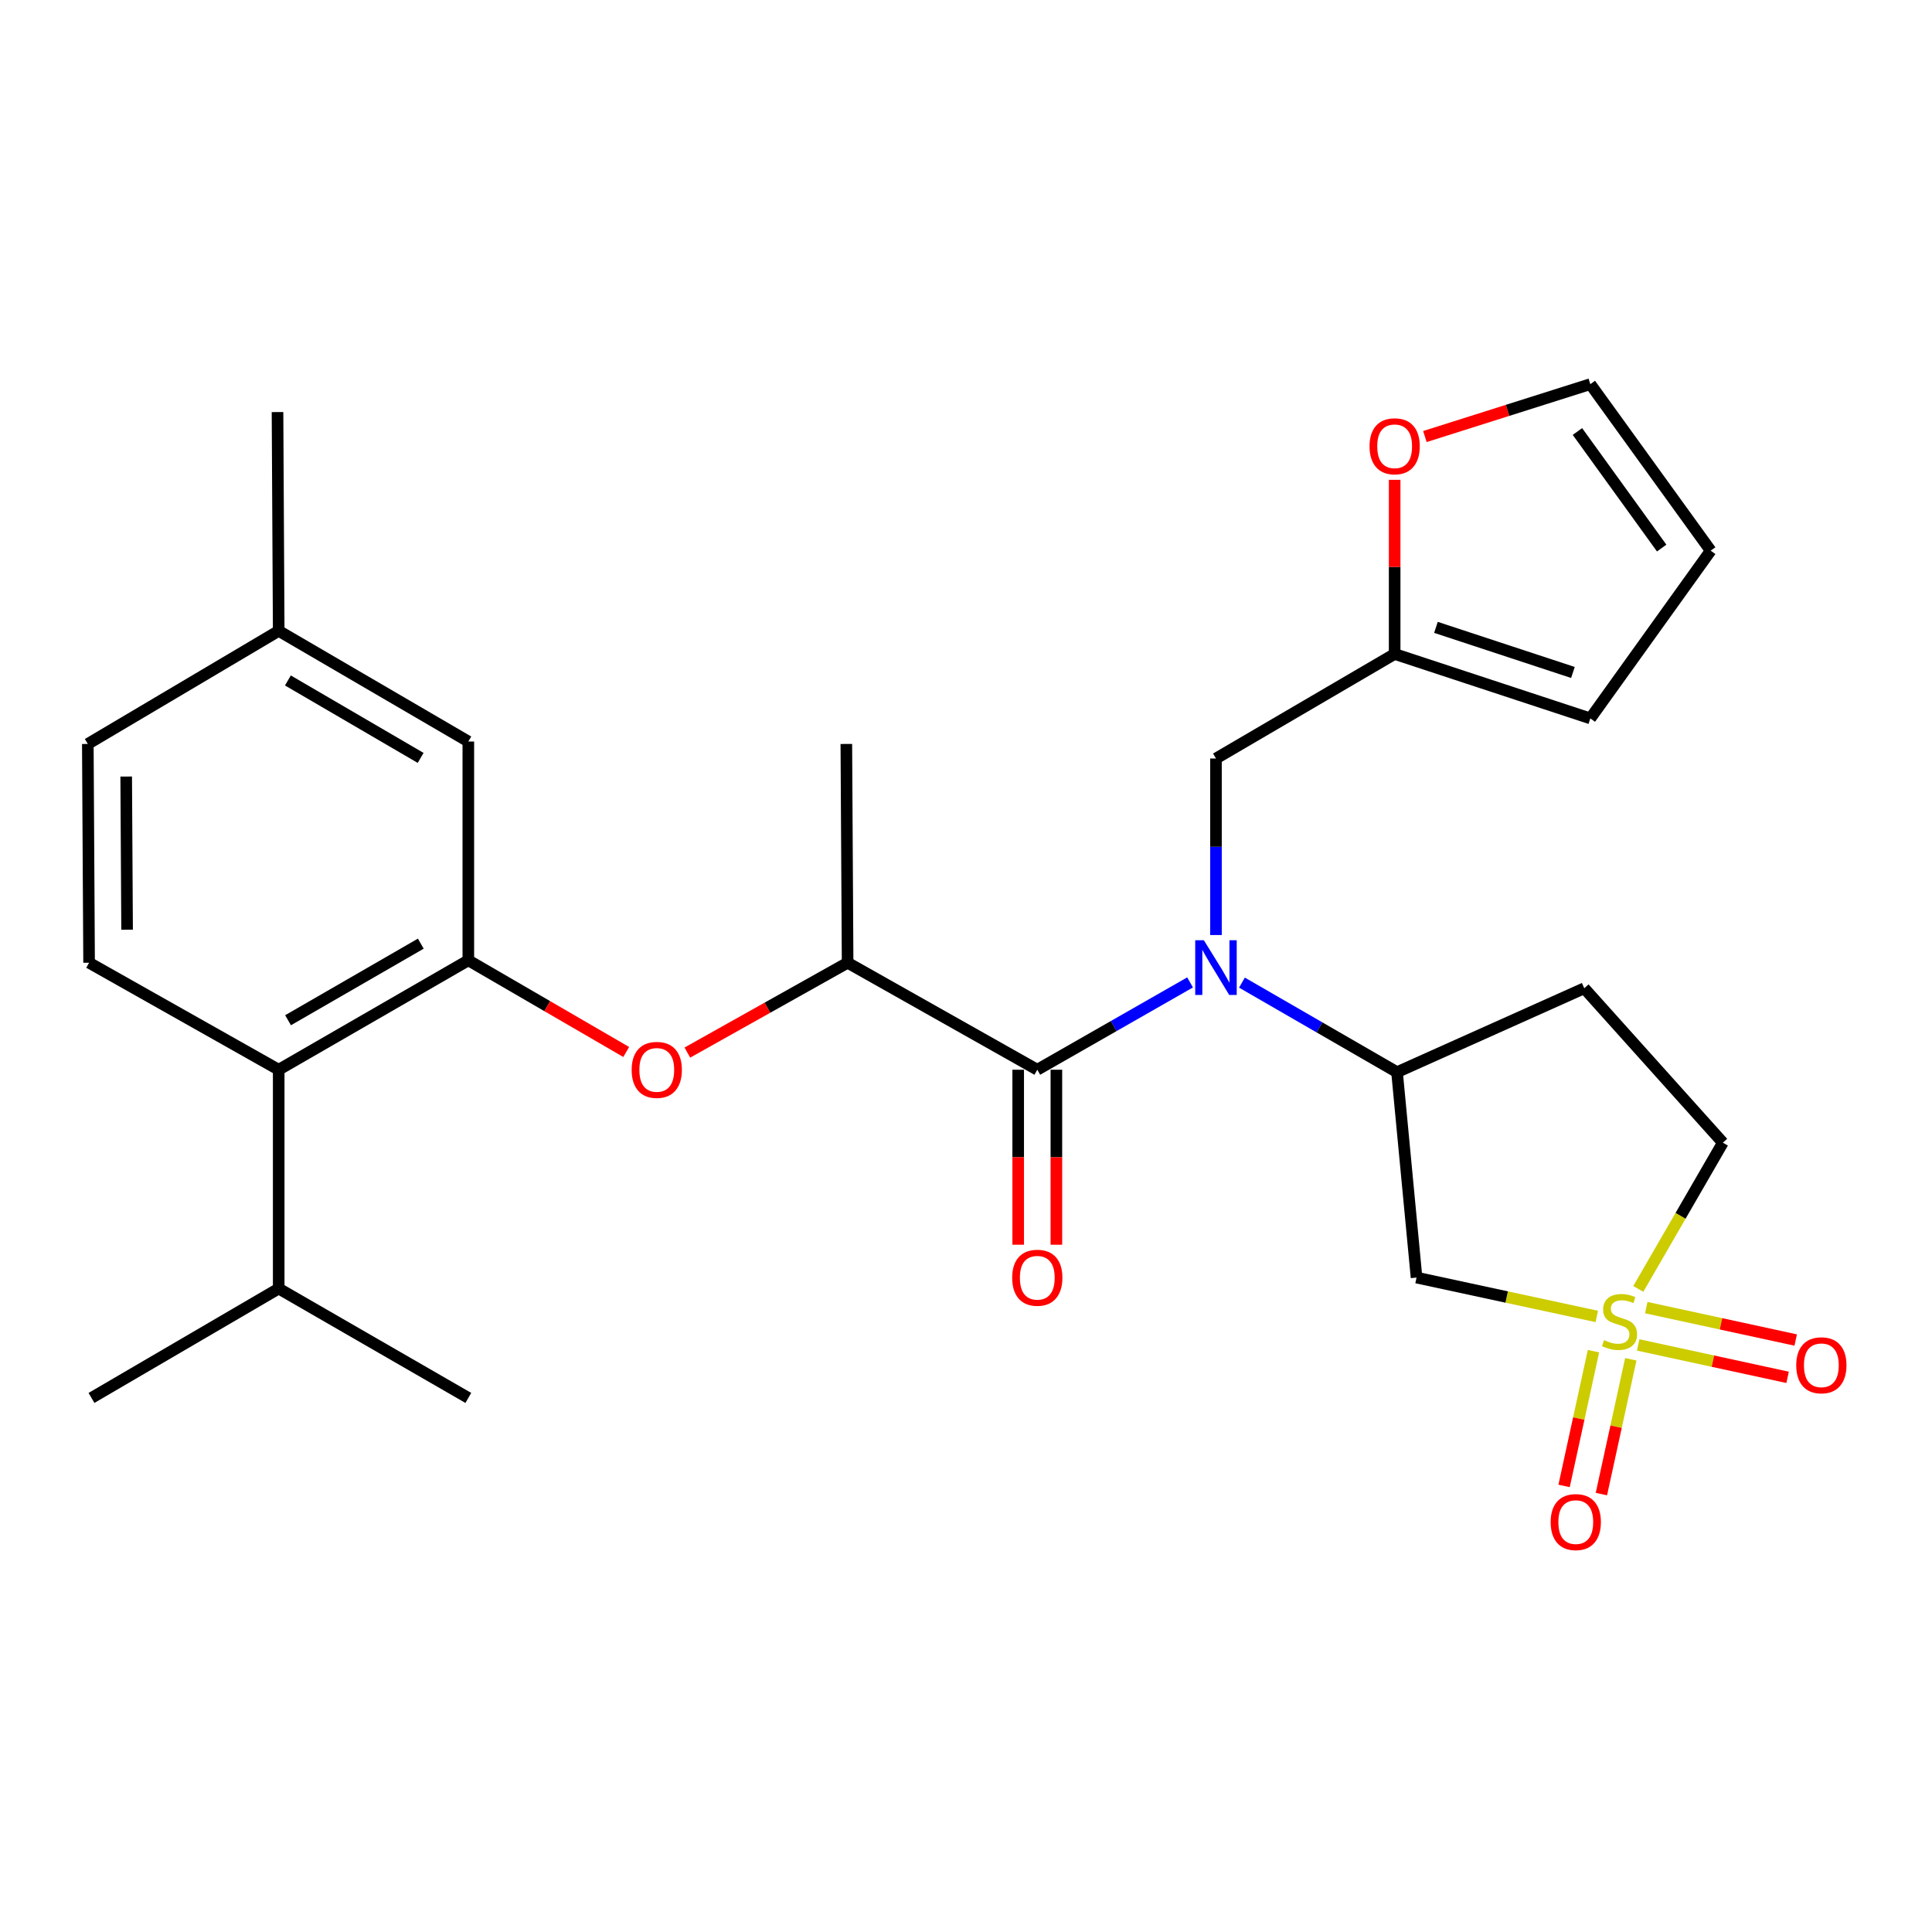 <?xml version='1.0' encoding='iso-8859-1'?>
<svg version='1.1' baseProfile='full'
              xmlns='http://www.w3.org/2000/svg'
                      xmlns:rdkit='http://www.rdkit.org/xml'
                      xmlns:xlink='http://www.w3.org/1999/xlink'
                  xml:space='preserve'
width='1000px' height='1000px' viewBox='0 0 1000 1000'>
<!-- END OF HEADER -->
<rect style='opacity:1.0;fill:#FFFFFF;stroke:none' width='1000' height='1000' x='0' y='0'> </rect>
<path class='bond-2' d='M 826.496,681.393 L 779.849,671.334' style='fill:none;fill-rule:evenodd;stroke:#CCCC00;stroke-width:6px;stroke-linecap:butt;stroke-linejoin:miter;stroke-opacity:1' />
<path class='bond-2' d='M 779.849,671.334 L 733.203,661.276' style='fill:none;fill-rule:evenodd;stroke:#000000;stroke-width:6px;stroke-linecap:butt;stroke-linejoin:miter;stroke-opacity:1' />
<path class='bond-10' d='M 824.781,699.361 L 817.174,734.238' style='fill:none;fill-rule:evenodd;stroke:#CCCC00;stroke-width:6px;stroke-linecap:butt;stroke-linejoin:miter;stroke-opacity:1' />
<path class='bond-10' d='M 817.174,734.238 L 809.567,769.116' style='fill:none;fill-rule:evenodd;stroke:#FF0000;stroke-width:6px;stroke-linecap:butt;stroke-linejoin:miter;stroke-opacity:1' />
<path class='bond-10' d='M 844.094,703.573 L 836.487,738.45' style='fill:none;fill-rule:evenodd;stroke:#CCCC00;stroke-width:6px;stroke-linecap:butt;stroke-linejoin:miter;stroke-opacity:1' />
<path class='bond-10' d='M 836.487,738.45 L 828.88,773.328' style='fill:none;fill-rule:evenodd;stroke:#FF0000;stroke-width:6px;stroke-linecap:butt;stroke-linejoin:miter;stroke-opacity:1' />
<path class='bond-11' d='M 847.92,696.138 L 886.592,704.524' style='fill:none;fill-rule:evenodd;stroke:#CCCC00;stroke-width:6px;stroke-linecap:butt;stroke-linejoin:miter;stroke-opacity:1' />
<path class='bond-11' d='M 886.592,704.524 L 925.263,712.911' style='fill:none;fill-rule:evenodd;stroke:#FF0000;stroke-width:6px;stroke-linecap:butt;stroke-linejoin:miter;stroke-opacity:1' />
<path class='bond-11' d='M 852.109,676.82 L 890.781,685.207' style='fill:none;fill-rule:evenodd;stroke:#CCCC00;stroke-width:6px;stroke-linecap:butt;stroke-linejoin:miter;stroke-opacity:1' />
<path class='bond-11' d='M 890.781,685.207 L 929.452,693.593' style='fill:none;fill-rule:evenodd;stroke:#FF0000;stroke-width:6px;stroke-linecap:butt;stroke-linejoin:miter;stroke-opacity:1' />
<path class='bond-14' d='M 847.974,667.139 L 869.864,629.292' style='fill:none;fill-rule:evenodd;stroke:#CCCC00;stroke-width:6px;stroke-linecap:butt;stroke-linejoin:miter;stroke-opacity:1' />
<path class='bond-14' d='M 869.864,629.292 L 891.753,591.444' style='fill:none;fill-rule:evenodd;stroke:#000000;stroke-width:6px;stroke-linecap:butt;stroke-linejoin:miter;stroke-opacity:1' />
<path class='bond-0' d='M 642.829,508.6 L 682.964,531.777' style='fill:none;fill-rule:evenodd;stroke:#0000FF;stroke-width:6px;stroke-linecap:butt;stroke-linejoin:miter;stroke-opacity:1' />
<path class='bond-0' d='M 682.964,531.777 L 723.1,554.953' style='fill:none;fill-rule:evenodd;stroke:#000000;stroke-width:6px;stroke-linecap:butt;stroke-linejoin:miter;stroke-opacity:1' />
<path class='bond-1' d='M 615.981,508.496 L 576.439,531.093' style='fill:none;fill-rule:evenodd;stroke:#0000FF;stroke-width:6px;stroke-linecap:butt;stroke-linejoin:miter;stroke-opacity:1' />
<path class='bond-1' d='M 576.439,531.093 L 536.898,553.69' style='fill:none;fill-rule:evenodd;stroke:#000000;stroke-width:6px;stroke-linecap:butt;stroke-linejoin:miter;stroke-opacity:1' />
<path class='bond-9' d='M 629.384,483.97 L 629.384,438.287' style='fill:none;fill-rule:evenodd;stroke:#0000FF;stroke-width:6px;stroke-linecap:butt;stroke-linejoin:miter;stroke-opacity:1' />
<path class='bond-9' d='M 629.384,438.287 L 629.384,392.603' style='fill:none;fill-rule:evenodd;stroke:#000000;stroke-width:6px;stroke-linecap:butt;stroke-linejoin:miter;stroke-opacity:1' />
<path class='bond-7' d='M 536.898,553.69 L 438.723,498.311' style='fill:none;fill-rule:evenodd;stroke:#000000;stroke-width:6px;stroke-linecap:butt;stroke-linejoin:miter;stroke-opacity:1' />
<path class='bond-16' d='M 527.014,553.69 L 527.014,598.978' style='fill:none;fill-rule:evenodd;stroke:#000000;stroke-width:6px;stroke-linecap:butt;stroke-linejoin:miter;stroke-opacity:1' />
<path class='bond-16' d='M 527.014,598.978 L 527.014,644.266' style='fill:none;fill-rule:evenodd;stroke:#FF0000;stroke-width:6px;stroke-linecap:butt;stroke-linejoin:miter;stroke-opacity:1' />
<path class='bond-16' d='M 546.781,553.69 L 546.781,598.978' style='fill:none;fill-rule:evenodd;stroke:#000000;stroke-width:6px;stroke-linecap:butt;stroke-linejoin:miter;stroke-opacity:1' />
<path class='bond-16' d='M 546.781,598.978 L 546.781,644.266' style='fill:none;fill-rule:evenodd;stroke:#FF0000;stroke-width:6px;stroke-linecap:butt;stroke-linejoin:miter;stroke-opacity:1' />
<path class='bond-4' d='M 733.203,661.276 L 723.1,554.953' style='fill:none;fill-rule:evenodd;stroke:#000000;stroke-width:6px;stroke-linecap:butt;stroke-linejoin:miter;stroke-opacity:1' />
<path class='bond-3' d='M 242.407,497.059 L 283.266,520.782' style='fill:none;fill-rule:evenodd;stroke:#000000;stroke-width:6px;stroke-linecap:butt;stroke-linejoin:miter;stroke-opacity:1' />
<path class='bond-3' d='M 283.266,520.782 L 324.125,544.505' style='fill:none;fill-rule:evenodd;stroke:#FF0000;stroke-width:6px;stroke-linecap:butt;stroke-linejoin:miter;stroke-opacity:1' />
<path class='bond-6' d='M 242.407,497.059 L 144.255,553.69' style='fill:none;fill-rule:evenodd;stroke:#000000;stroke-width:6px;stroke-linecap:butt;stroke-linejoin:miter;stroke-opacity:1' />
<path class='bond-6' d='M 217.806,488.432 L 149.099,528.074' style='fill:none;fill-rule:evenodd;stroke:#000000;stroke-width:6px;stroke-linecap:butt;stroke-linejoin:miter;stroke-opacity:1' />
<path class='bond-17' d='M 242.407,497.059 L 242.407,383.807' style='fill:none;fill-rule:evenodd;stroke:#000000;stroke-width:6px;stroke-linecap:butt;stroke-linejoin:miter;stroke-opacity:1' />
<path class='bond-28' d='M 723.1,554.953 L 820.011,511.521' style='fill:none;fill-rule:evenodd;stroke:#000000;stroke-width:6px;stroke-linecap:butt;stroke-linejoin:miter;stroke-opacity:1' />
<path class='bond-5' d='M 355.776,544.815 L 397.25,521.563' style='fill:none;fill-rule:evenodd;stroke:#FF0000;stroke-width:6px;stroke-linecap:butt;stroke-linejoin:miter;stroke-opacity:1' />
<path class='bond-5' d='M 397.25,521.563 L 438.723,498.311' style='fill:none;fill-rule:evenodd;stroke:#000000;stroke-width:6px;stroke-linecap:butt;stroke-linejoin:miter;stroke-opacity:1' />
<path class='bond-13' d='M 144.255,553.69 L 46.113,498.311' style='fill:none;fill-rule:evenodd;stroke:#000000;stroke-width:6px;stroke-linecap:butt;stroke-linejoin:miter;stroke-opacity:1' />
<path class='bond-21' d='M 144.255,553.69 L 144.255,666.953' style='fill:none;fill-rule:evenodd;stroke:#000000;stroke-width:6px;stroke-linecap:butt;stroke-linejoin:miter;stroke-opacity:1' />
<path class='bond-24' d='M 438.723,498.311 L 438.064,385.07' style='fill:none;fill-rule:evenodd;stroke:#000000;stroke-width:6px;stroke-linecap:butt;stroke-linejoin:miter;stroke-opacity:1' />
<path class='bond-8' d='M 721.87,338.497 L 629.384,392.603' style='fill:none;fill-rule:evenodd;stroke:#000000;stroke-width:6px;stroke-linecap:butt;stroke-linejoin:miter;stroke-opacity:1' />
<path class='bond-15' d='M 721.87,338.497 L 721.87,293.429' style='fill:none;fill-rule:evenodd;stroke:#000000;stroke-width:6px;stroke-linecap:butt;stroke-linejoin:miter;stroke-opacity:1' />
<path class='bond-15' d='M 721.87,293.429 L 721.87,248.361' style='fill:none;fill-rule:evenodd;stroke:#FF0000;stroke-width:6px;stroke-linecap:butt;stroke-linejoin:miter;stroke-opacity:1' />
<path class='bond-18' d='M 721.87,338.497 L 823.152,371.848' style='fill:none;fill-rule:evenodd;stroke:#000000;stroke-width:6px;stroke-linecap:butt;stroke-linejoin:miter;stroke-opacity:1' />
<path class='bond-18' d='M 743.244,324.725 L 814.142,348.07' style='fill:none;fill-rule:evenodd;stroke:#000000;stroke-width:6px;stroke-linecap:butt;stroke-linejoin:miter;stroke-opacity:1' />
<path class='bond-12' d='M 820.011,511.521 L 891.753,591.444' style='fill:none;fill-rule:evenodd;stroke:#000000;stroke-width:6px;stroke-linecap:butt;stroke-linejoin:miter;stroke-opacity:1' />
<path class='bond-30' d='M 46.113,498.311 L 45.455,385.07' style='fill:none;fill-rule:evenodd;stroke:#000000;stroke-width:6px;stroke-linecap:butt;stroke-linejoin:miter;stroke-opacity:1' />
<path class='bond-30' d='M 65.781,481.209 L 65.32,401.941' style='fill:none;fill-rule:evenodd;stroke:#000000;stroke-width:6px;stroke-linecap:butt;stroke-linejoin:miter;stroke-opacity:1' />
<path class='bond-19' d='M 737.526,225.953 L 780.339,212.394' style='fill:none;fill-rule:evenodd;stroke:#FF0000;stroke-width:6px;stroke-linecap:butt;stroke-linejoin:miter;stroke-opacity:1' />
<path class='bond-19' d='M 780.339,212.394 L 823.152,198.835' style='fill:none;fill-rule:evenodd;stroke:#000000;stroke-width:6px;stroke-linecap:butt;stroke-linejoin:miter;stroke-opacity:1' />
<path class='bond-22' d='M 242.407,383.807 L 144.255,326.538' style='fill:none;fill-rule:evenodd;stroke:#000000;stroke-width:6px;stroke-linecap:butt;stroke-linejoin:miter;stroke-opacity:1' />
<path class='bond-22' d='M 217.723,392.289 L 149.016,352.202' style='fill:none;fill-rule:evenodd;stroke:#000000;stroke-width:6px;stroke-linecap:butt;stroke-linejoin:miter;stroke-opacity:1' />
<path class='bond-20' d='M 823.152,371.848 L 885.45,285.028' style='fill:none;fill-rule:evenodd;stroke:#000000;stroke-width:6px;stroke-linecap:butt;stroke-linejoin:miter;stroke-opacity:1' />
<path class='bond-29' d='M 823.152,198.835 L 885.45,285.028' style='fill:none;fill-rule:evenodd;stroke:#000000;stroke-width:6px;stroke-linecap:butt;stroke-linejoin:miter;stroke-opacity:1' />
<path class='bond-29' d='M 816.476,223.343 L 860.085,283.678' style='fill:none;fill-rule:evenodd;stroke:#000000;stroke-width:6px;stroke-linecap:butt;stroke-linejoin:miter;stroke-opacity:1' />
<path class='bond-25' d='M 144.255,666.953 L 47.354,723.563' style='fill:none;fill-rule:evenodd;stroke:#000000;stroke-width:6px;stroke-linecap:butt;stroke-linejoin:miter;stroke-opacity:1' />
<path class='bond-26' d='M 144.255,666.953 L 242.407,723.563' style='fill:none;fill-rule:evenodd;stroke:#000000;stroke-width:6px;stroke-linecap:butt;stroke-linejoin:miter;stroke-opacity:1' />
<path class='bond-23' d='M 144.255,326.538 L 45.455,385.07' style='fill:none;fill-rule:evenodd;stroke:#000000;stroke-width:6px;stroke-linecap:butt;stroke-linejoin:miter;stroke-opacity:1' />
<path class='bond-27' d='M 144.255,326.538 L 143.64,213.286' style='fill:none;fill-rule:evenodd;stroke:#000000;stroke-width:6px;stroke-linecap:butt;stroke-linejoin:miter;stroke-opacity:1' />
<path  class='atom-0' d='M 830.262 693.651
Q 830.582 693.771, 831.902 694.331
Q 833.222 694.891, 834.662 695.251
Q 836.142 695.571, 837.582 695.571
Q 840.262 695.571, 841.822 694.291
Q 843.382 692.971, 843.382 690.691
Q 843.382 689.131, 842.582 688.171
Q 841.822 687.211, 840.622 686.691
Q 839.422 686.171, 837.422 685.571
Q 834.902 684.811, 833.382 684.091
Q 831.902 683.371, 830.822 681.851
Q 829.782 680.331, 829.782 677.771
Q 829.782 674.211, 832.182 672.011
Q 834.622 669.811, 839.422 669.811
Q 842.702 669.811, 846.422 671.371
L 845.502 674.451
Q 842.102 673.051, 839.542 673.051
Q 836.782 673.051, 835.262 674.211
Q 833.742 675.331, 833.782 677.291
Q 833.782 678.811, 834.542 679.731
Q 835.342 680.651, 836.462 681.171
Q 837.622 681.691, 839.542 682.291
Q 842.102 683.091, 843.622 683.891
Q 845.142 684.691, 846.222 686.331
Q 847.342 687.931, 847.342 690.691
Q 847.342 694.611, 844.702 696.731
Q 842.102 698.811, 837.742 698.811
Q 835.222 698.811, 833.302 698.251
Q 831.422 697.731, 829.182 696.811
L 830.262 693.651
' fill='#CCCC00'/>
<path  class='atom-1' d='M 623.124 486.676
L 632.404 501.676
Q 633.324 503.156, 634.804 505.836
Q 636.284 508.516, 636.364 508.676
L 636.364 486.676
L 640.124 486.676
L 640.124 514.996
L 636.244 514.996
L 626.284 498.596
Q 625.124 496.676, 623.884 494.476
Q 622.684 492.276, 622.324 491.596
L 622.324 514.996
L 618.644 514.996
L 618.644 486.676
L 623.124 486.676
' fill='#0000FF'/>
<path  class='atom-6' d='M 326.945 553.77
Q 326.945 546.97, 330.305 543.17
Q 333.665 539.37, 339.945 539.37
Q 346.225 539.37, 349.585 543.17
Q 352.945 546.97, 352.945 553.77
Q 352.945 560.65, 349.545 564.57
Q 346.145 568.45, 339.945 568.45
Q 333.705 568.45, 330.305 564.57
Q 326.945 560.69, 326.945 553.77
M 339.945 565.25
Q 344.265 565.25, 346.585 562.37
Q 348.945 559.45, 348.945 553.77
Q 348.945 548.21, 346.585 545.41
Q 344.265 542.57, 339.945 542.57
Q 335.625 542.57, 333.265 545.37
Q 330.945 548.17, 330.945 553.77
Q 330.945 559.49, 333.265 562.37
Q 335.625 565.25, 339.945 565.25
' fill='#FF0000'/>
<path  class='atom-11' d='M 802.619 787.829
Q 802.619 781.029, 805.979 777.229
Q 809.339 773.429, 815.619 773.429
Q 821.899 773.429, 825.259 777.229
Q 828.619 781.029, 828.619 787.829
Q 828.619 794.709, 825.219 798.629
Q 821.819 802.509, 815.619 802.509
Q 809.379 802.509, 805.979 798.629
Q 802.619 794.749, 802.619 787.829
M 815.619 799.309
Q 819.939 799.309, 822.259 796.429
Q 824.619 793.509, 824.619 787.829
Q 824.619 782.269, 822.259 779.469
Q 819.939 776.629, 815.619 776.629
Q 811.299 776.629, 808.939 779.429
Q 806.619 782.229, 806.619 787.829
Q 806.619 793.549, 808.939 796.429
Q 811.299 799.309, 815.619 799.309
' fill='#FF0000'/>
<path  class='atom-12' d='M 929.729 706.665
Q 929.729 699.865, 933.089 696.065
Q 936.449 692.265, 942.729 692.265
Q 949.009 692.265, 952.369 696.065
Q 955.729 699.865, 955.729 706.665
Q 955.729 713.545, 952.329 717.465
Q 948.929 721.345, 942.729 721.345
Q 936.489 721.345, 933.089 717.465
Q 929.729 713.585, 929.729 706.665
M 942.729 718.145
Q 947.049 718.145, 949.369 715.265
Q 951.729 712.345, 951.729 706.665
Q 951.729 701.105, 949.369 698.305
Q 947.049 695.465, 942.729 695.465
Q 938.409 695.465, 936.049 698.265
Q 933.729 701.065, 933.729 706.665
Q 933.729 712.385, 936.049 715.265
Q 938.409 718.145, 942.729 718.145
' fill='#FF0000'/>
<path  class='atom-16' d='M 708.87 230.992
Q 708.87 224.192, 712.23 220.392
Q 715.59 216.592, 721.87 216.592
Q 728.15 216.592, 731.51 220.392
Q 734.87 224.192, 734.87 230.992
Q 734.87 237.872, 731.47 241.792
Q 728.07 245.672, 721.87 245.672
Q 715.63 245.672, 712.23 241.792
Q 708.87 237.912, 708.87 230.992
M 721.87 242.472
Q 726.19 242.472, 728.51 239.592
Q 730.87 236.672, 730.87 230.992
Q 730.87 225.432, 728.51 222.632
Q 726.19 219.792, 721.87 219.792
Q 717.55 219.792, 715.19 222.592
Q 712.87 225.392, 712.87 230.992
Q 712.87 236.712, 715.19 239.592
Q 717.55 242.472, 721.87 242.472
' fill='#FF0000'/>
<path  class='atom-17' d='M 523.898 661.356
Q 523.898 654.556, 527.258 650.756
Q 530.618 646.956, 536.898 646.956
Q 543.178 646.956, 546.538 650.756
Q 549.898 654.556, 549.898 661.356
Q 549.898 668.236, 546.498 672.156
Q 543.098 676.036, 536.898 676.036
Q 530.658 676.036, 527.258 672.156
Q 523.898 668.276, 523.898 661.356
M 536.898 672.836
Q 541.218 672.836, 543.538 669.956
Q 545.898 667.036, 545.898 661.356
Q 545.898 655.796, 543.538 652.996
Q 541.218 650.156, 536.898 650.156
Q 532.578 650.156, 530.218 652.956
Q 527.898 655.756, 527.898 661.356
Q 527.898 667.076, 530.218 669.956
Q 532.578 672.836, 536.898 672.836
' fill='#FF0000'/>
</svg>
